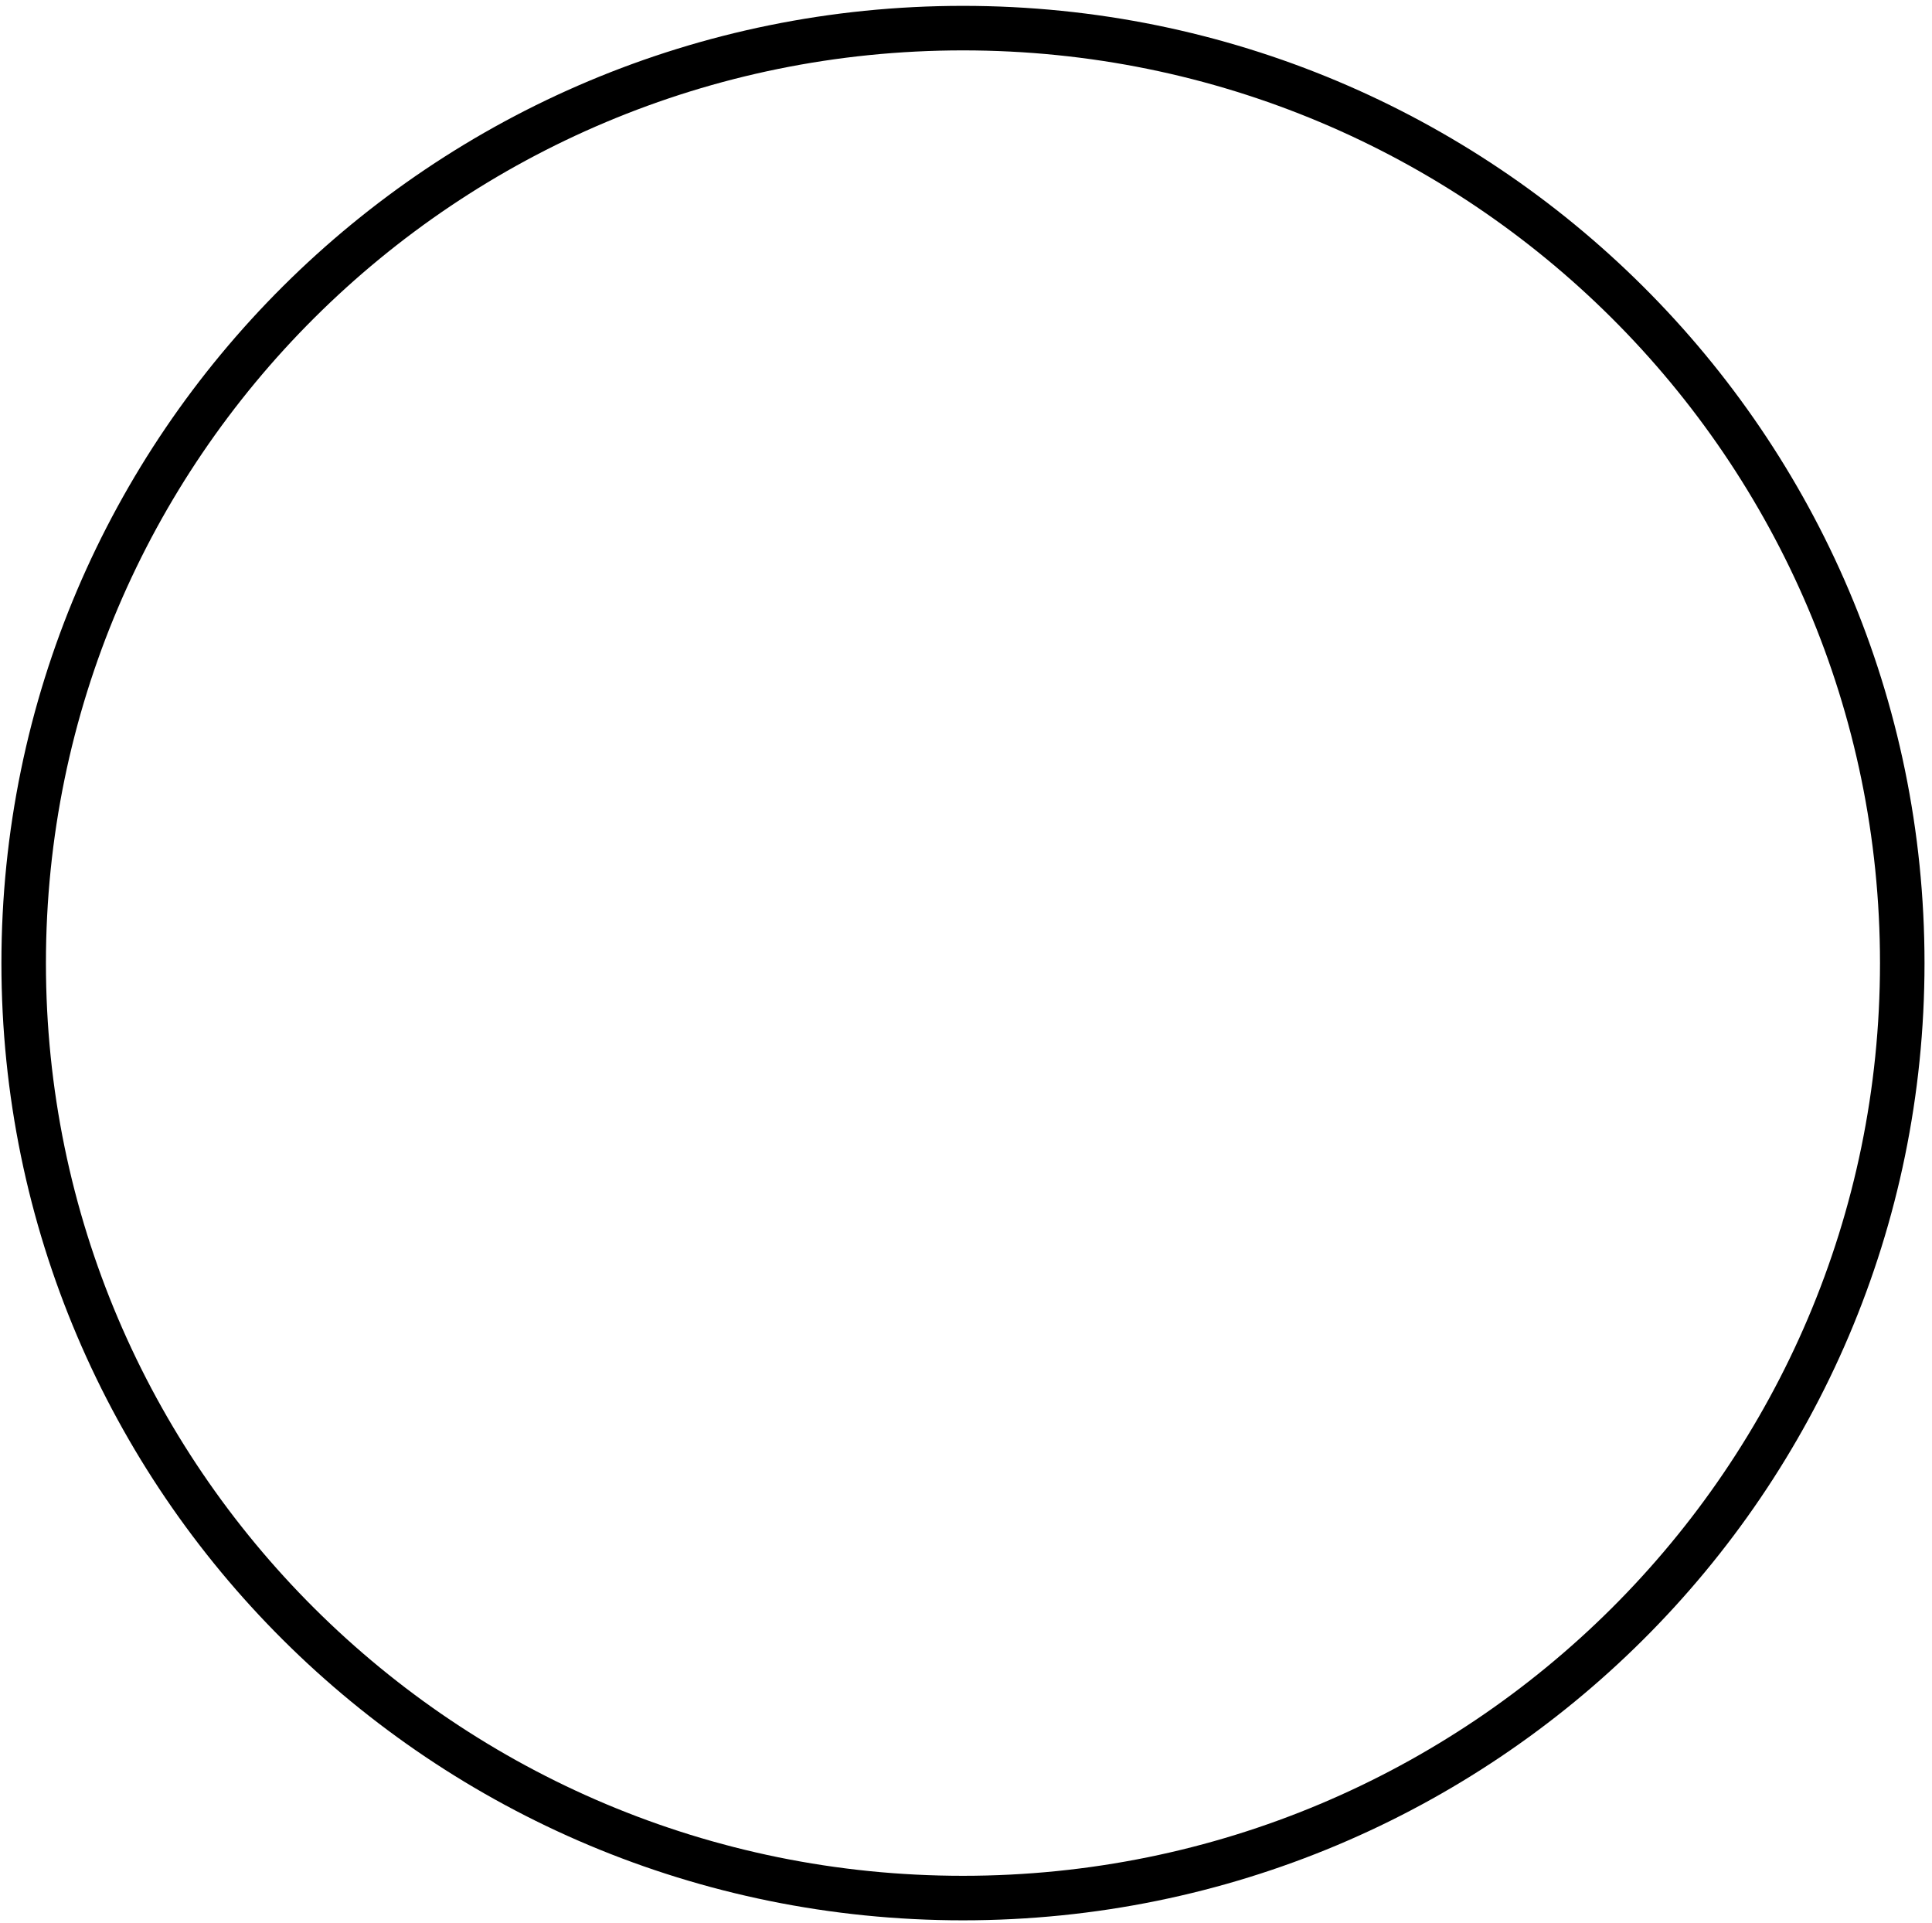 <?xml version="1.0" encoding="UTF-8"?> <svg xmlns="http://www.w3.org/2000/svg" width="217" height="216" viewBox="0 0 217 216" fill="none"> <path fill-rule="evenodd" clip-rule="evenodd" d="M211.159 108.158C211.159 51.571 165.067 5.658 108.159 5.658C51.252 5.658 5.159 51.571 5.159 108.158C5.159 164.746 51.252 210.658 108.159 210.658C165.067 210.658 211.159 164.746 211.159 108.158ZM216.159 108.158C216.159 48.788 167.806 0.658 108.159 0.658C48.513 0.658 0.159 48.788 0.159 108.158C0.159 167.529 48.513 215.658 108.159 215.658C167.806 215.658 216.159 167.529 216.159 108.158Z" fill="black"></path> </svg> 